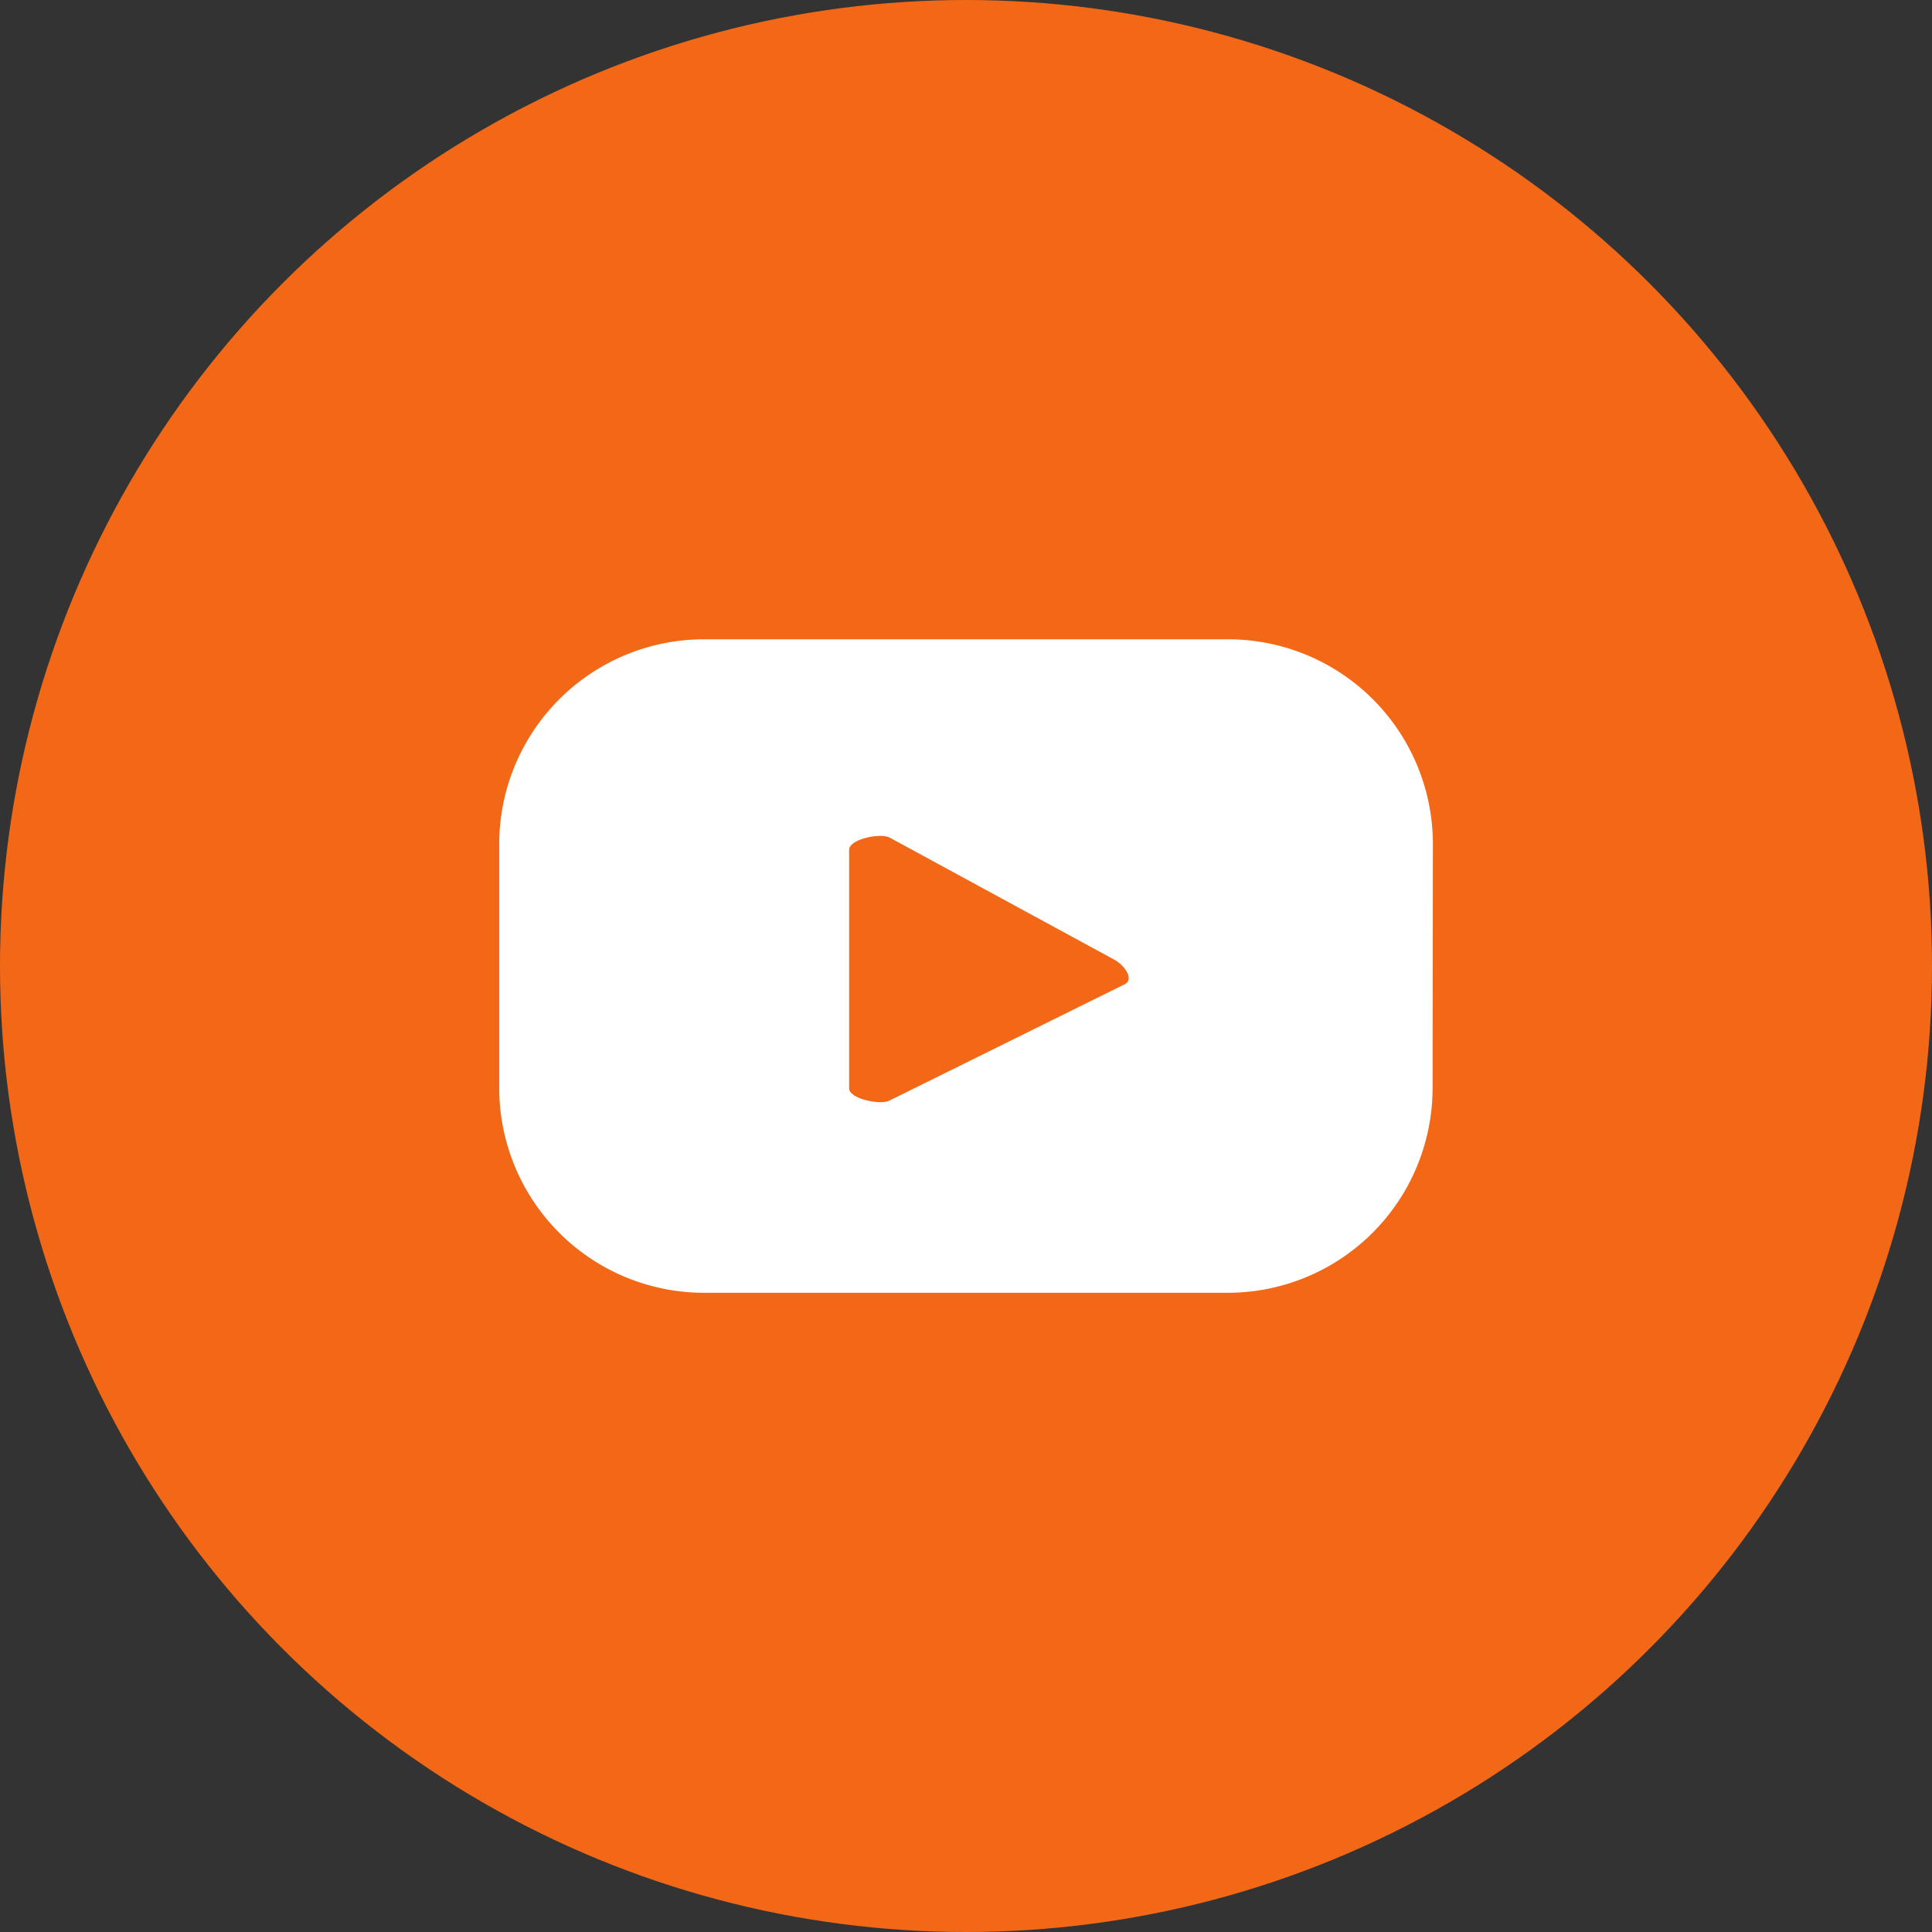 <?xml version="1.0" encoding="UTF-8"?>
<svg xmlns="http://www.w3.org/2000/svg" xmlns:xlink="http://www.w3.org/1999/xlink" width="48" height="48" viewBox="0 0 48 48">
  <rect x="0" y="0" width="48" height="48" fill="#333333" stroke="none"/>
  <defs>
    <clipPath id="a">
      <rect width="23.194" height="16.236" fill="none"></rect>
    </clipPath>
  </defs>
  <g transform="translate(-1360 -11151)">
    <circle cx="24" cy="24" r="24" transform="translate(1360 11151)" fill="#f36817"></circle>
    <g transform="translate(1372.403 11166.883)">
      <g transform="translate(0 0)" clip-path="url(#a)">
        <path d="M15.54,8.571,9.7,11.458c-.228.124-1.007-.043-1.007-.3V5.23c0-.265.785-.429,1.014-.3L15.3,7.97c.235.134.48.474.243.6m7.654-3.482A5.09,5.09,0,0,0,18.1,0H5.089A5.09,5.09,0,0,0,0,5.089v6.056a5.09,5.09,0,0,0,5.089,5.091H18.1a5.09,5.09,0,0,0,5.089-5.091Z" transform="translate(0 0)" fill="#fff"></path>
      </g>
    </g>
  </g>
</svg>
